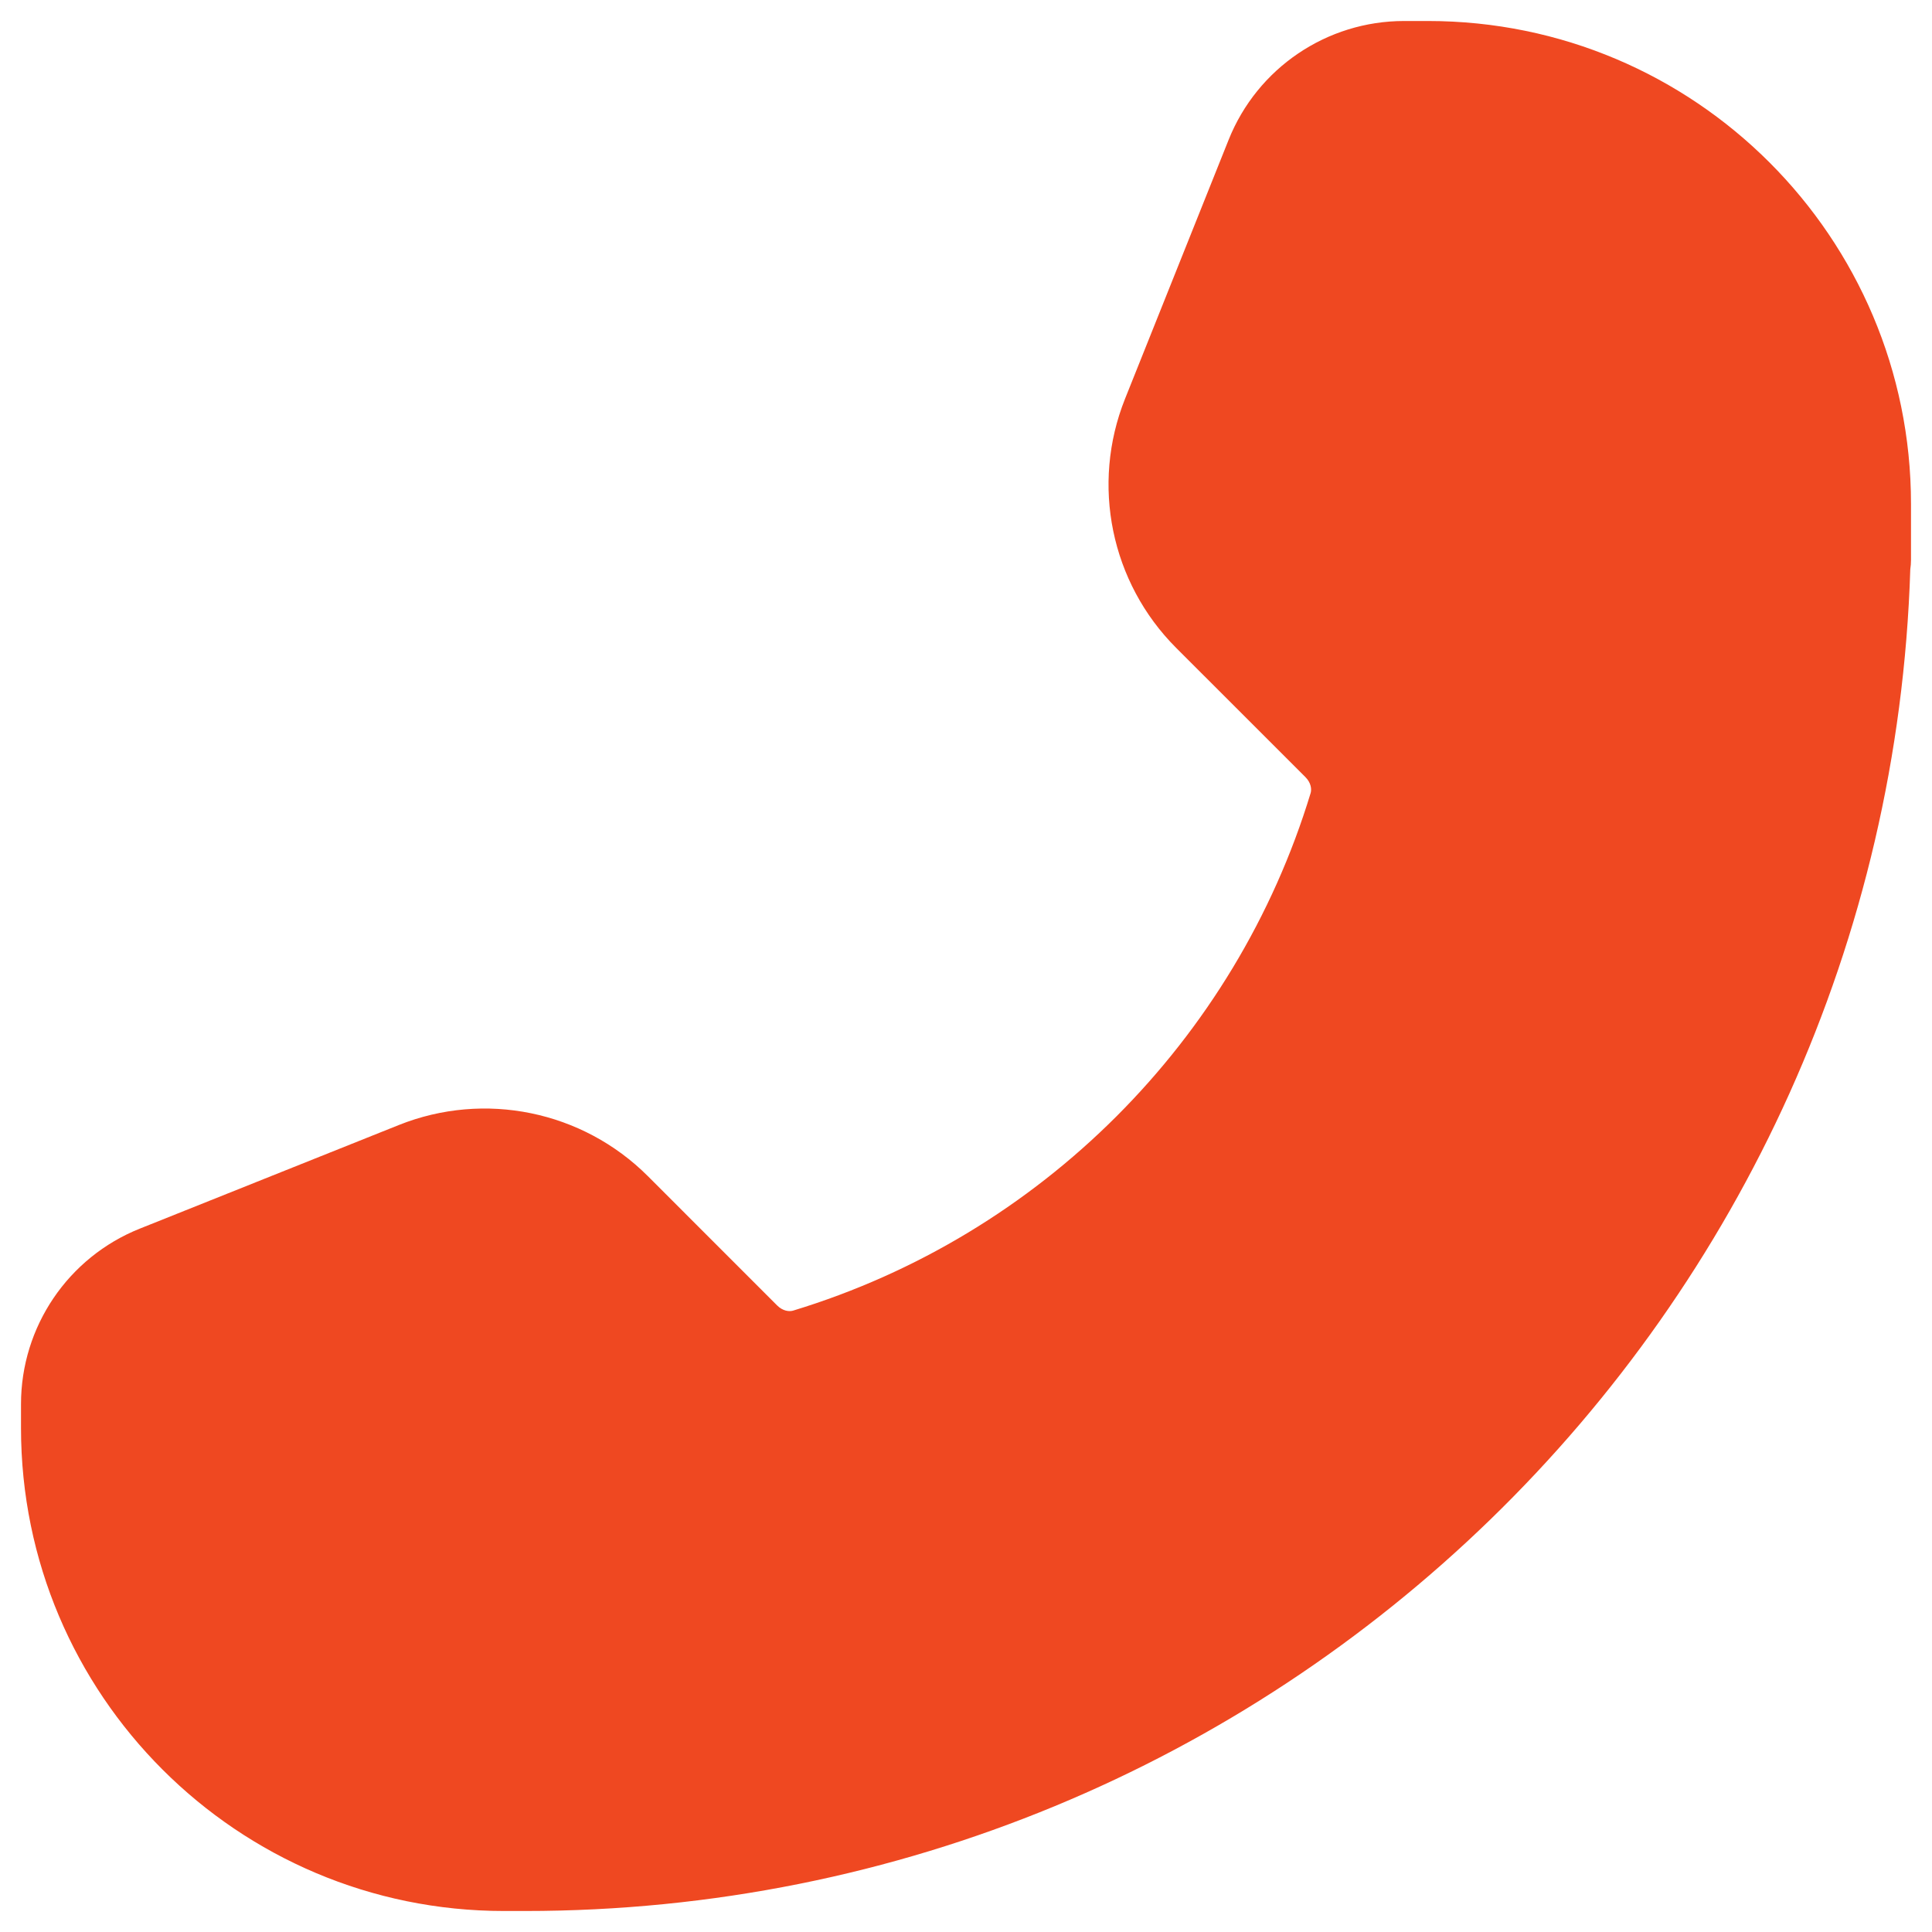 <svg width="46" height="46" viewBox="0 0 46 46" fill="none" xmlns="http://www.w3.org/2000/svg">
<path fill-rule="evenodd" clip-rule="evenodd" d="M34 0.5C40.351 0.5 45.5 5.649 45.5 12V13.332C45.5 13.408 45.494 13.482 45.483 13.556C44.925 31.293 30.372 45.5 12.5 45.5H12C5.649 45.5 0.5 40.351 0.5 34V33.431C0.5 31.591 1.62 29.936 3.329 29.253L9.494 26.787C11.537 25.97 13.87 26.449 15.426 28.004L18.502 31.081C18.638 31.217 18.791 31.233 18.884 31.205C24.77 29.417 29.417 24.77 31.205 18.884C31.233 18.791 31.217 18.638 31.081 18.502L28.004 15.426C26.449 13.87 25.97 11.537 26.787 9.494L29.253 3.329C29.936 1.62 31.591 0.5 33.431 0.5H34Z" fill="#EF4821"/>
</svg>
